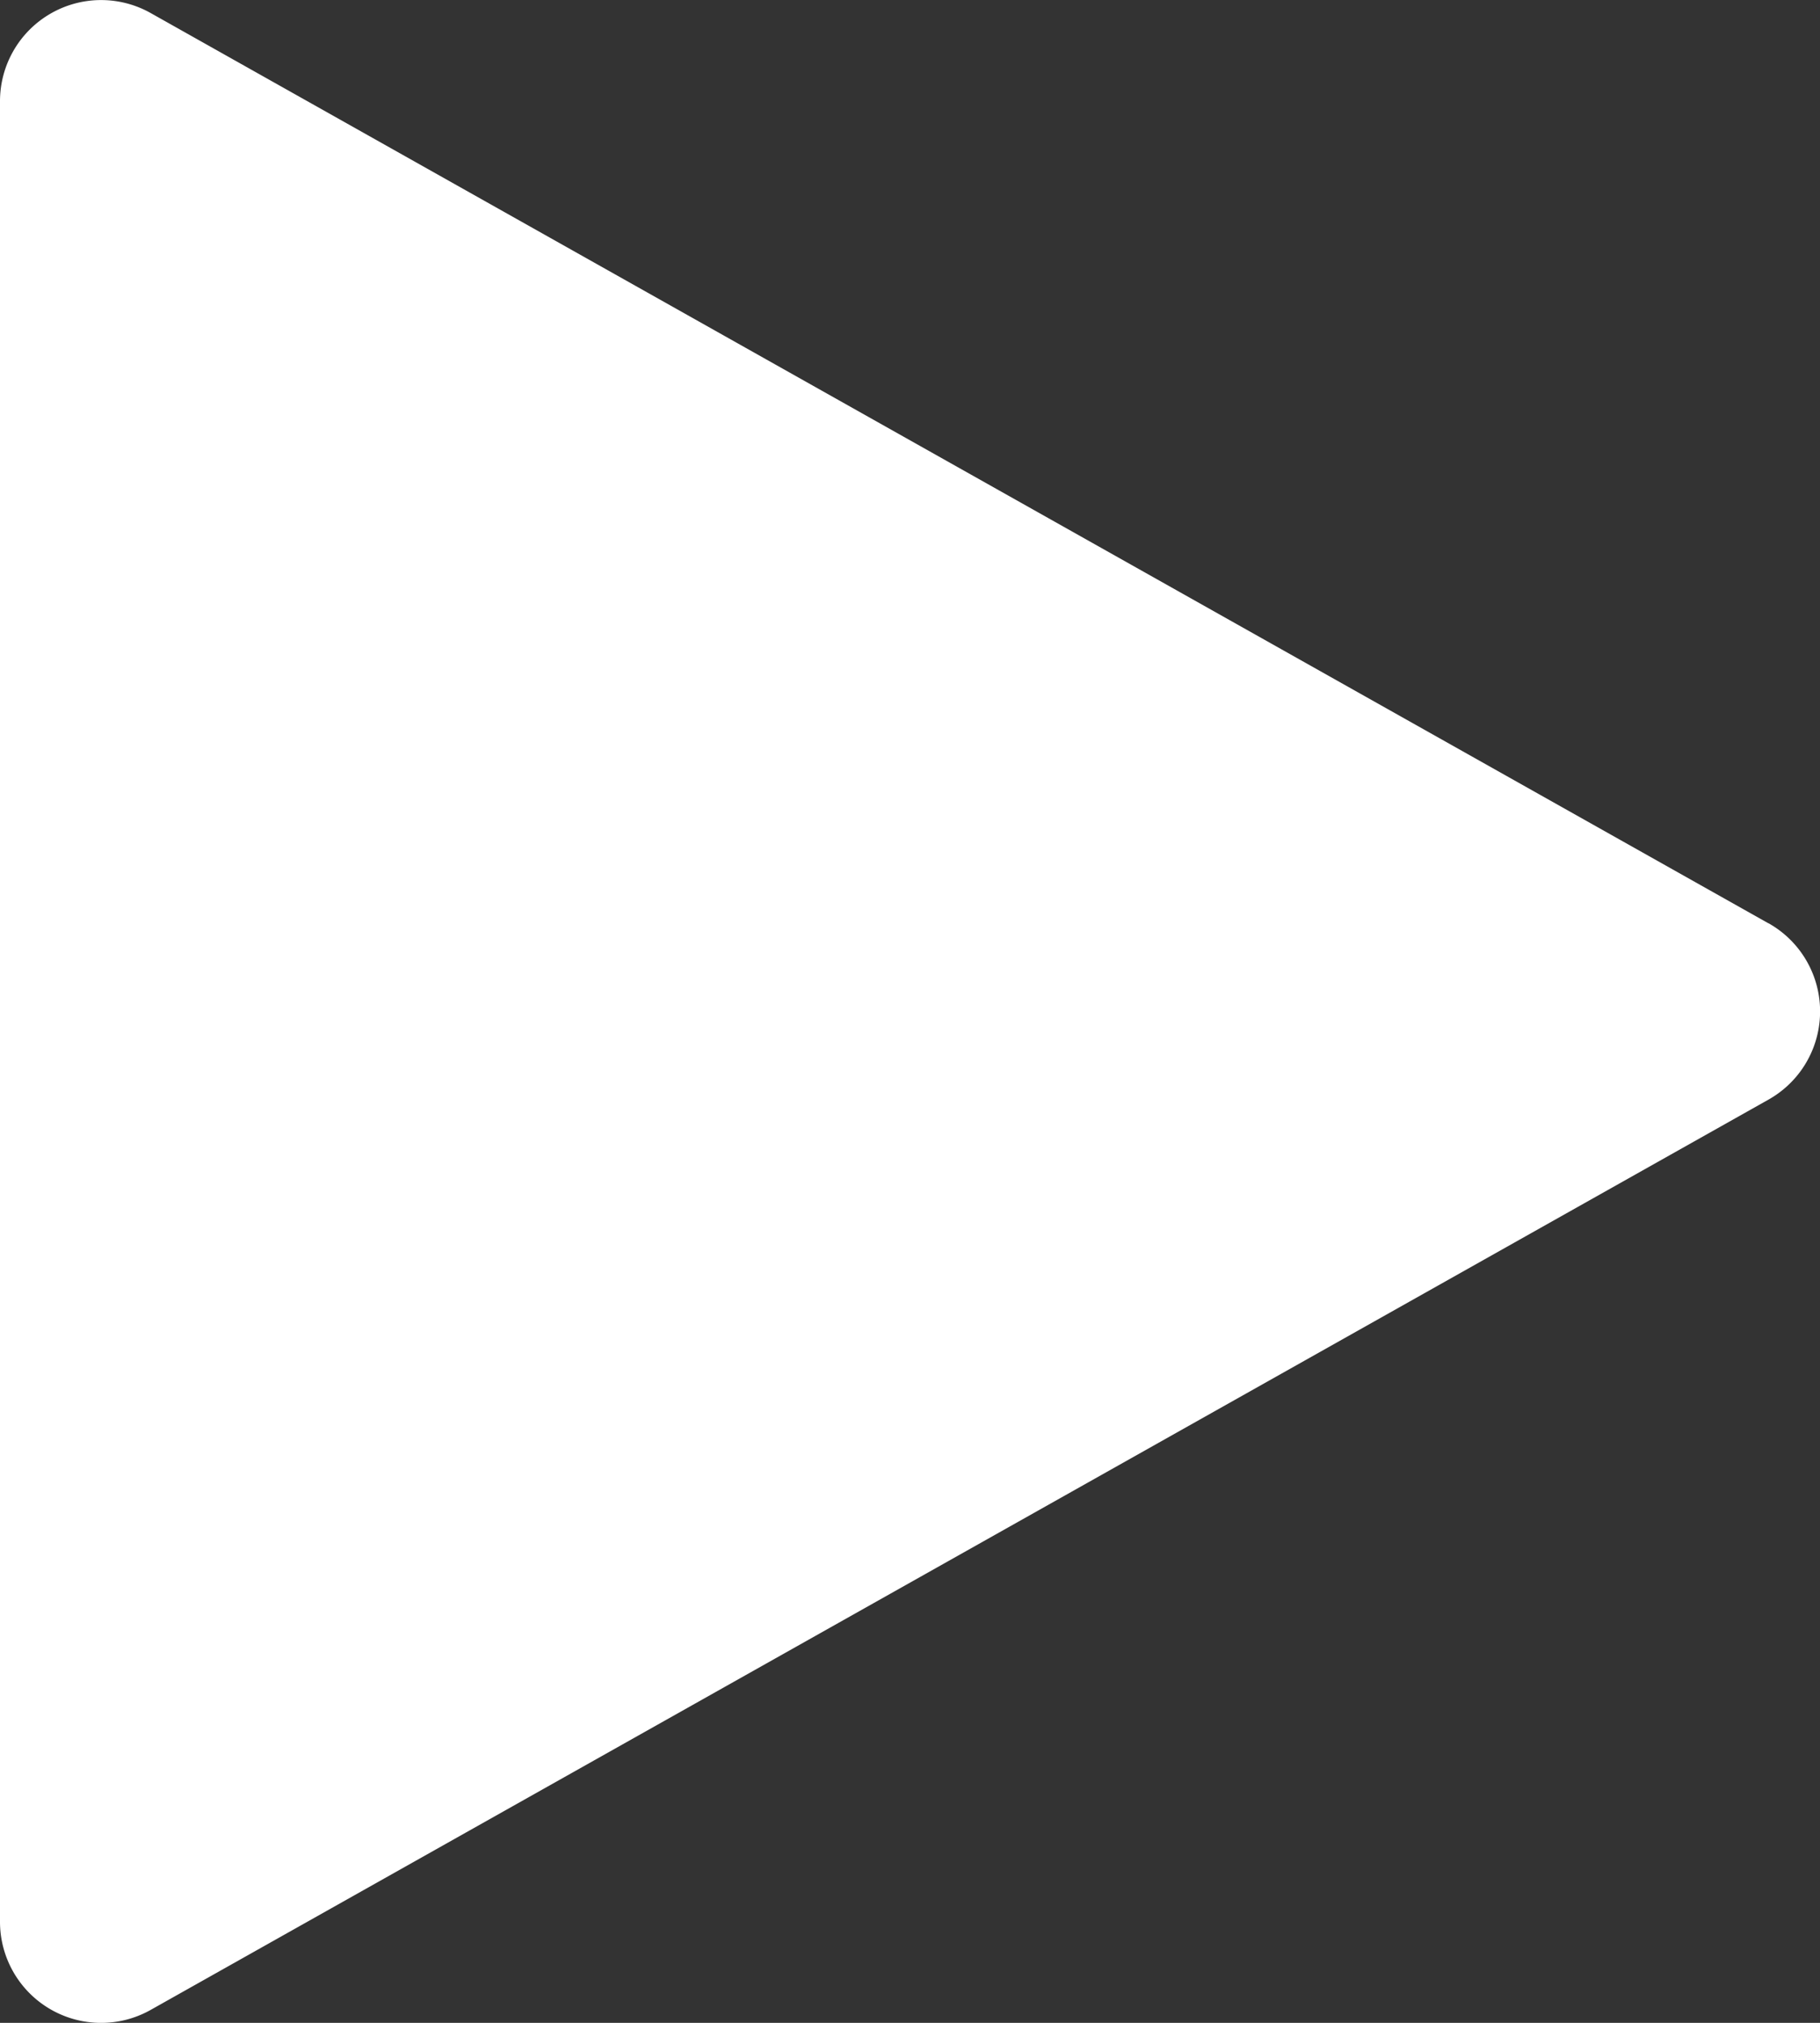 <svg xmlns="http://www.w3.org/2000/svg" width="16.2" height="18" viewBox="0 0 16.2 18">
  <rect x="0" y="0" width="16.2" height="18" fill="#333333" stroke="none"/>
  <path id="play-button_1_" data-name="play-button (1)" d="M31.741,8.216l-14.4-8.1A.9.9,0,0,0,16,.9V17.1a.9.9,0,0,0,1.341.785l14.4-8.1a.9.9,0,0,0,0-1.57Z" transform="translate(-16 0)" fill="#fff"/>
</svg>
